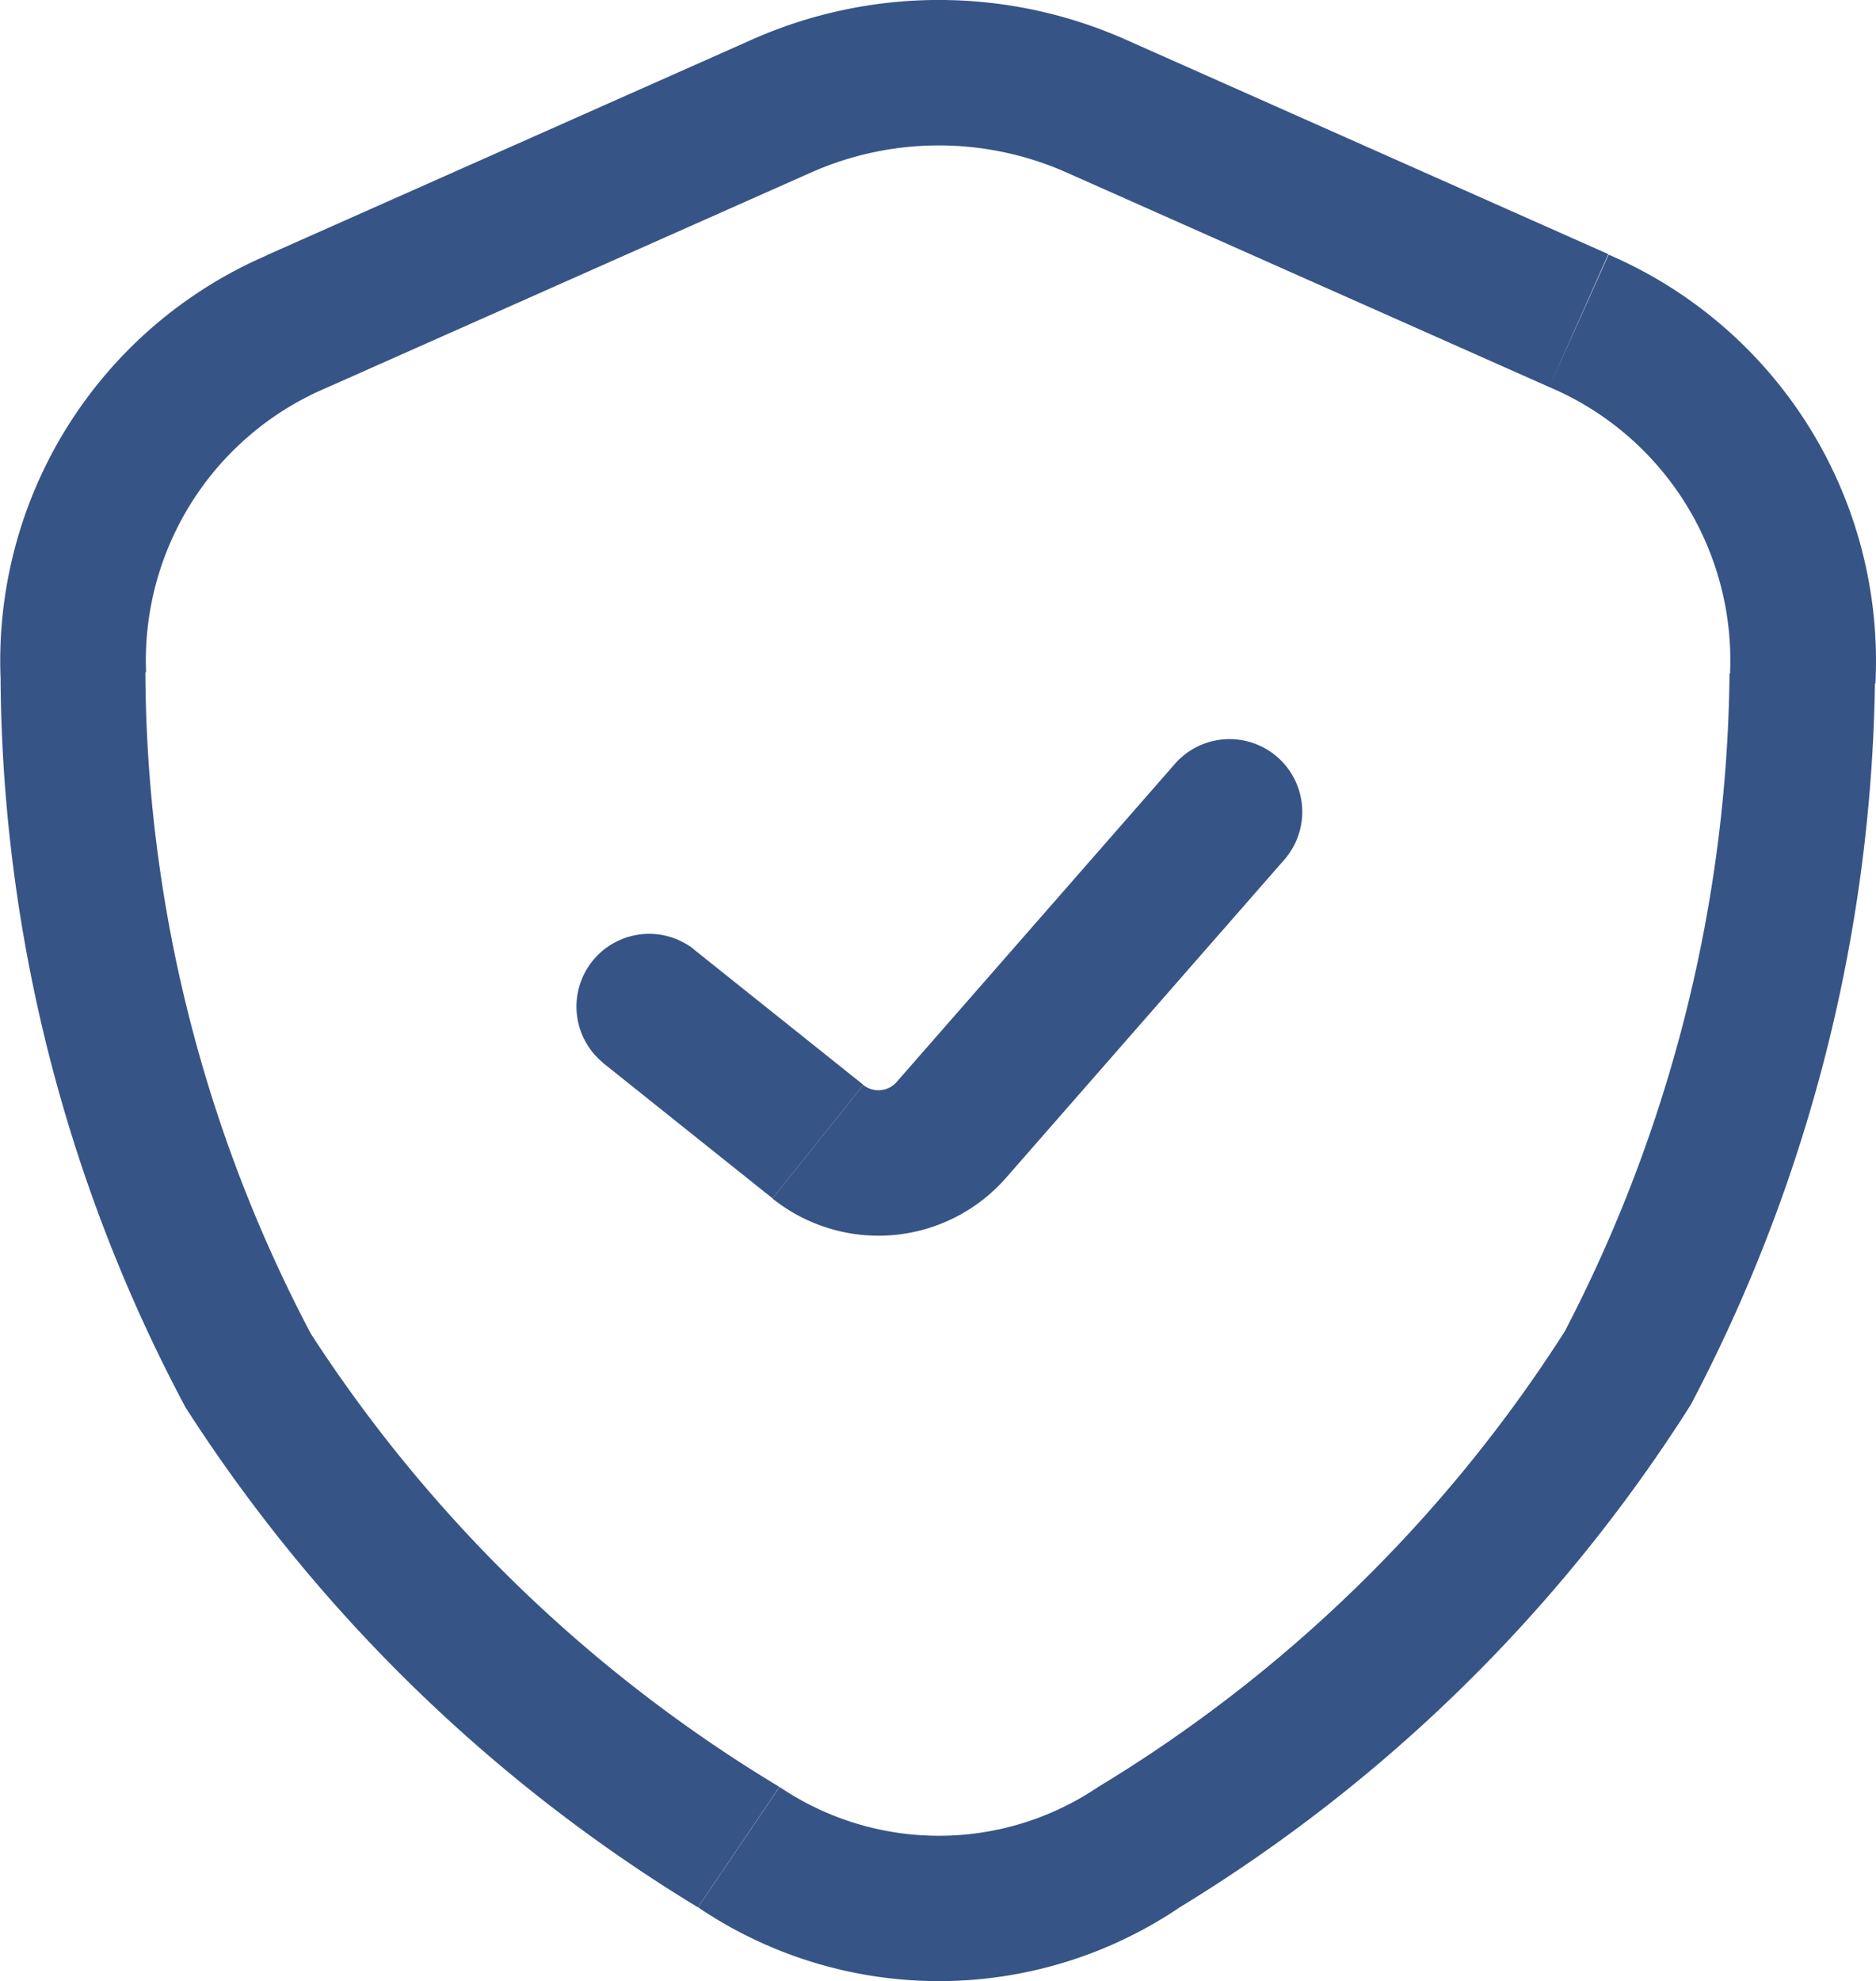 <svg id="Huge-icon_interface_outline_shield-check" data-name="Huge-icon/interface/outline/shield-check" xmlns="http://www.w3.org/2000/svg" width="19.355" height="20.432" viewBox="0 0 19.355 20.432">
  <path id="Vector" d="M3.064,3.316l-.3-.685Zm5-2.221.3.685h0Zm3.249,0,.3-.685h0Zm4.978,2.212-.3.685h0ZM.756,6.977.007,7.02ZM7.622,19.05l.42-.621h0Zm4.129,0,.421.621h0ZM18.6,7l-.749-.048h0ZM7.155,9.787a.75.75,0,0,0-.937,1.171Zm1.284,1.988.469-.586h0Zm1.377-.122-.564-.494h0Zm3.434-2.786a.75.75,0,1,0-1.129-.988ZM3.368,4l5-2.221L7.757.409l-5,2.221ZM11.006,1.78l4.978,2.212.609-1.371L11.615.409Zm-11,5.24a16.2,16.2,0,0,0,1.908,7.495A16.382,16.382,0,0,0,7.2,19.671l.841-1.242a14.929,14.929,0,0,1-4.833-4.672A14.746,14.746,0,0,1,1.5,6.933ZM12.172,19.671a16.256,16.256,0,0,0,5.272-5.183,16.474,16.474,0,0,0,1.9-7.442l-1.5-.1a15.014,15.014,0,0,1-1.7,6.785A14.8,14.8,0,0,1,11.33,18.43Zm-4.97,0a4.436,4.436,0,0,0,4.97,0L11.33,18.43a2.935,2.935,0,0,1-3.287,0ZM8.366,1.78a3.25,3.25,0,0,1,2.64,0L11.615.409a4.75,4.75,0,0,0-3.858,0Zm7.618,2.212A3.062,3.062,0,0,1,17.849,6.95l1.5.1a4.562,4.562,0,0,0-2.753-4.424ZM2.759,2.631A4.554,4.554,0,0,0,.007,7.02l1.5-.087A3.055,3.055,0,0,1,3.368,4Zm3.458,8.328,1.753,1.4.937-1.171-1.753-1.4Zm4.163,1.188,2.87-3.28-1.129-.988-2.87,3.28Zm-2.41.214a1.75,1.75,0,0,0,2.41-.214l-1.129-.988a.25.25,0,0,1-.344.031Z" fill="#375486"/>
</svg>
